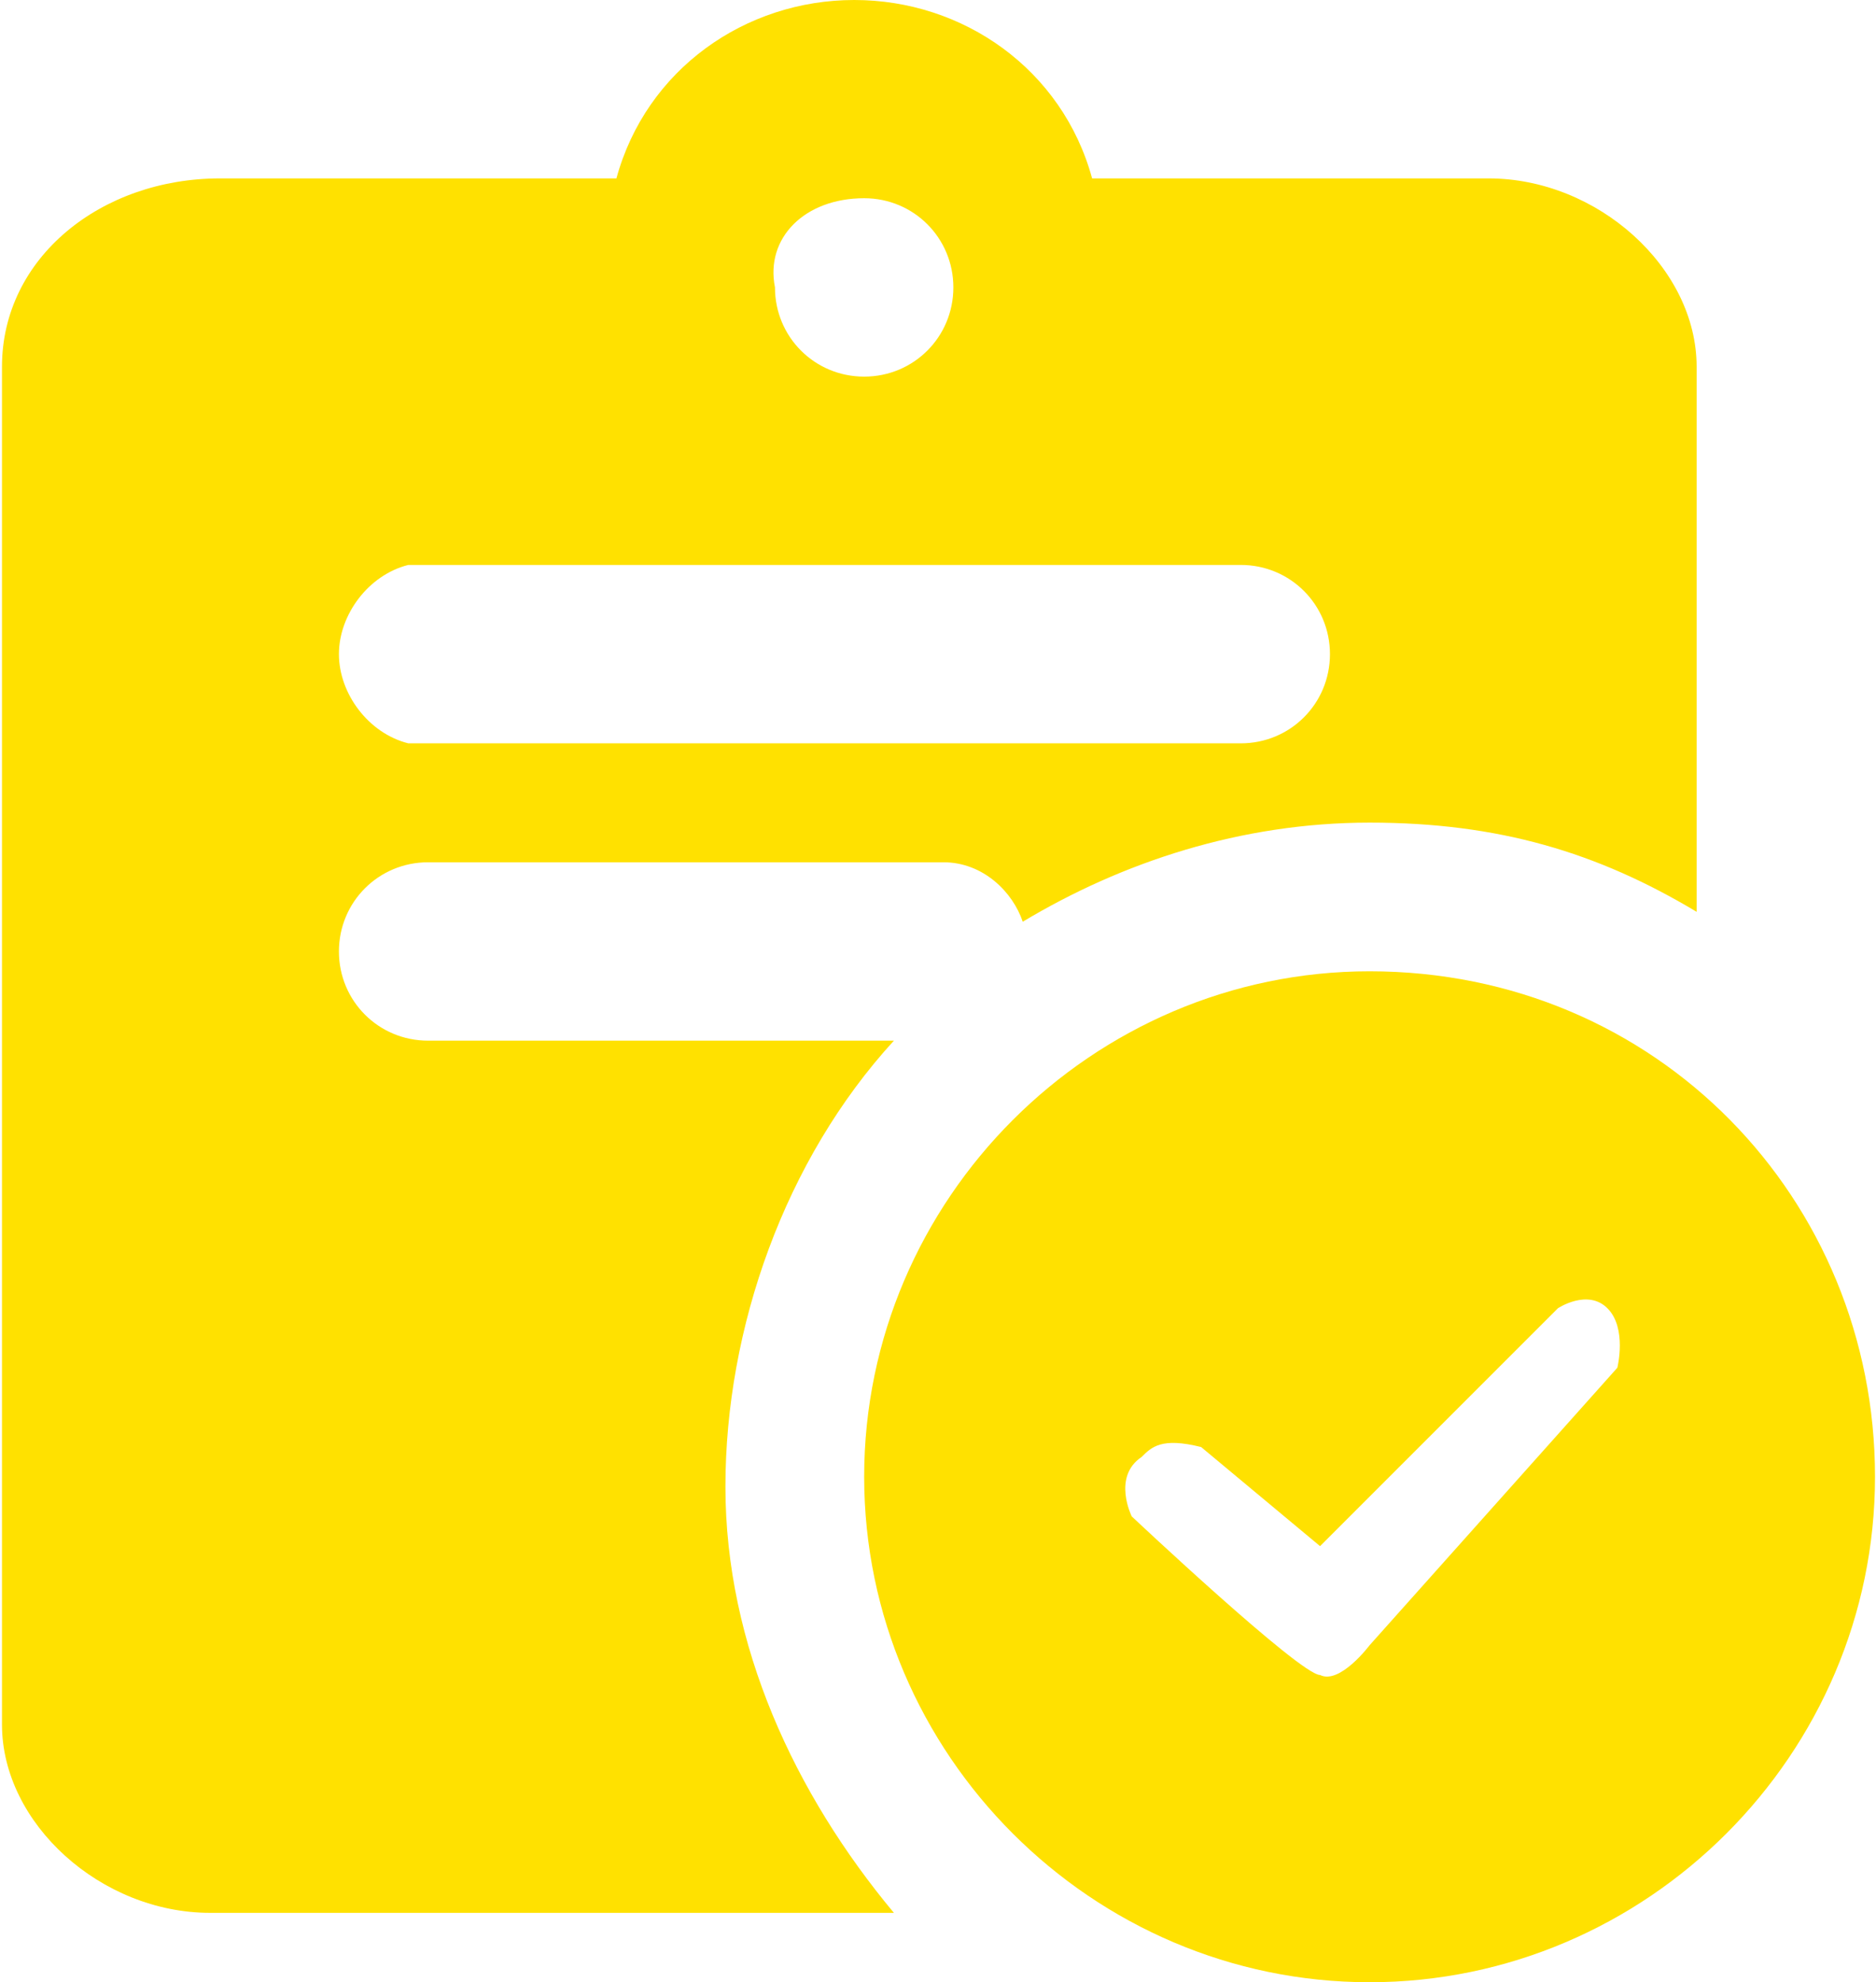 <?xml version="1.0" encoding="UTF-8"?>
<svg id="_图层_1" data-name="图层_1" xmlns="http://www.w3.org/2000/svg" version="1.1" viewBox="0 0 189.3 200">
  <!-- Generator: Adobe Illustrator 29.0.0, SVG Export Plug-In . SVG Version: 2.1.0 Build 186)  -->
  <defs>
    <style>
      .st0 {
        fill: #ffe100;
      }
    </style>
  </defs>
  <path class="st0" d="M90.2,105h-47c-5,0-9-4-9-9s4-9,9-9h52c4,0,7,3,8,6,10-6,22-10,35-10s23,3,33,9v-55c0-10-10-19-21-19h-40C107.2,7,97.2,0,86.2,0s-21,7-24,18H22.2C10.2,18,.2,26,.2,37v137c0,10,10,19,21,19h69c-10-12-17-27-17-43s6-33,17-45ZM87.2,20c5,0,9,4,9,9s-4,9-9,9-9-4-9-9c-1-5,3-9,9-9ZM41.2,57h84c5,0,9,4,9,9s-4,9-9,9H41.2c-4-1-7-5-7-9s3-8,7-9Z"/>
  <path class="st0" d="M138.2,98c-28,0-51,23-51,51s23,51,51,51,51-23,51-51-22-51-51-51ZM163.2,138l-25,28s-3,4-5,3c-2,0-19-16-19-16,0,0-2-4,1-6,1-1,2-2,6-1l12,10,24-24s3-2,5,0,1,6,1,6h0Z"/>
</svg>